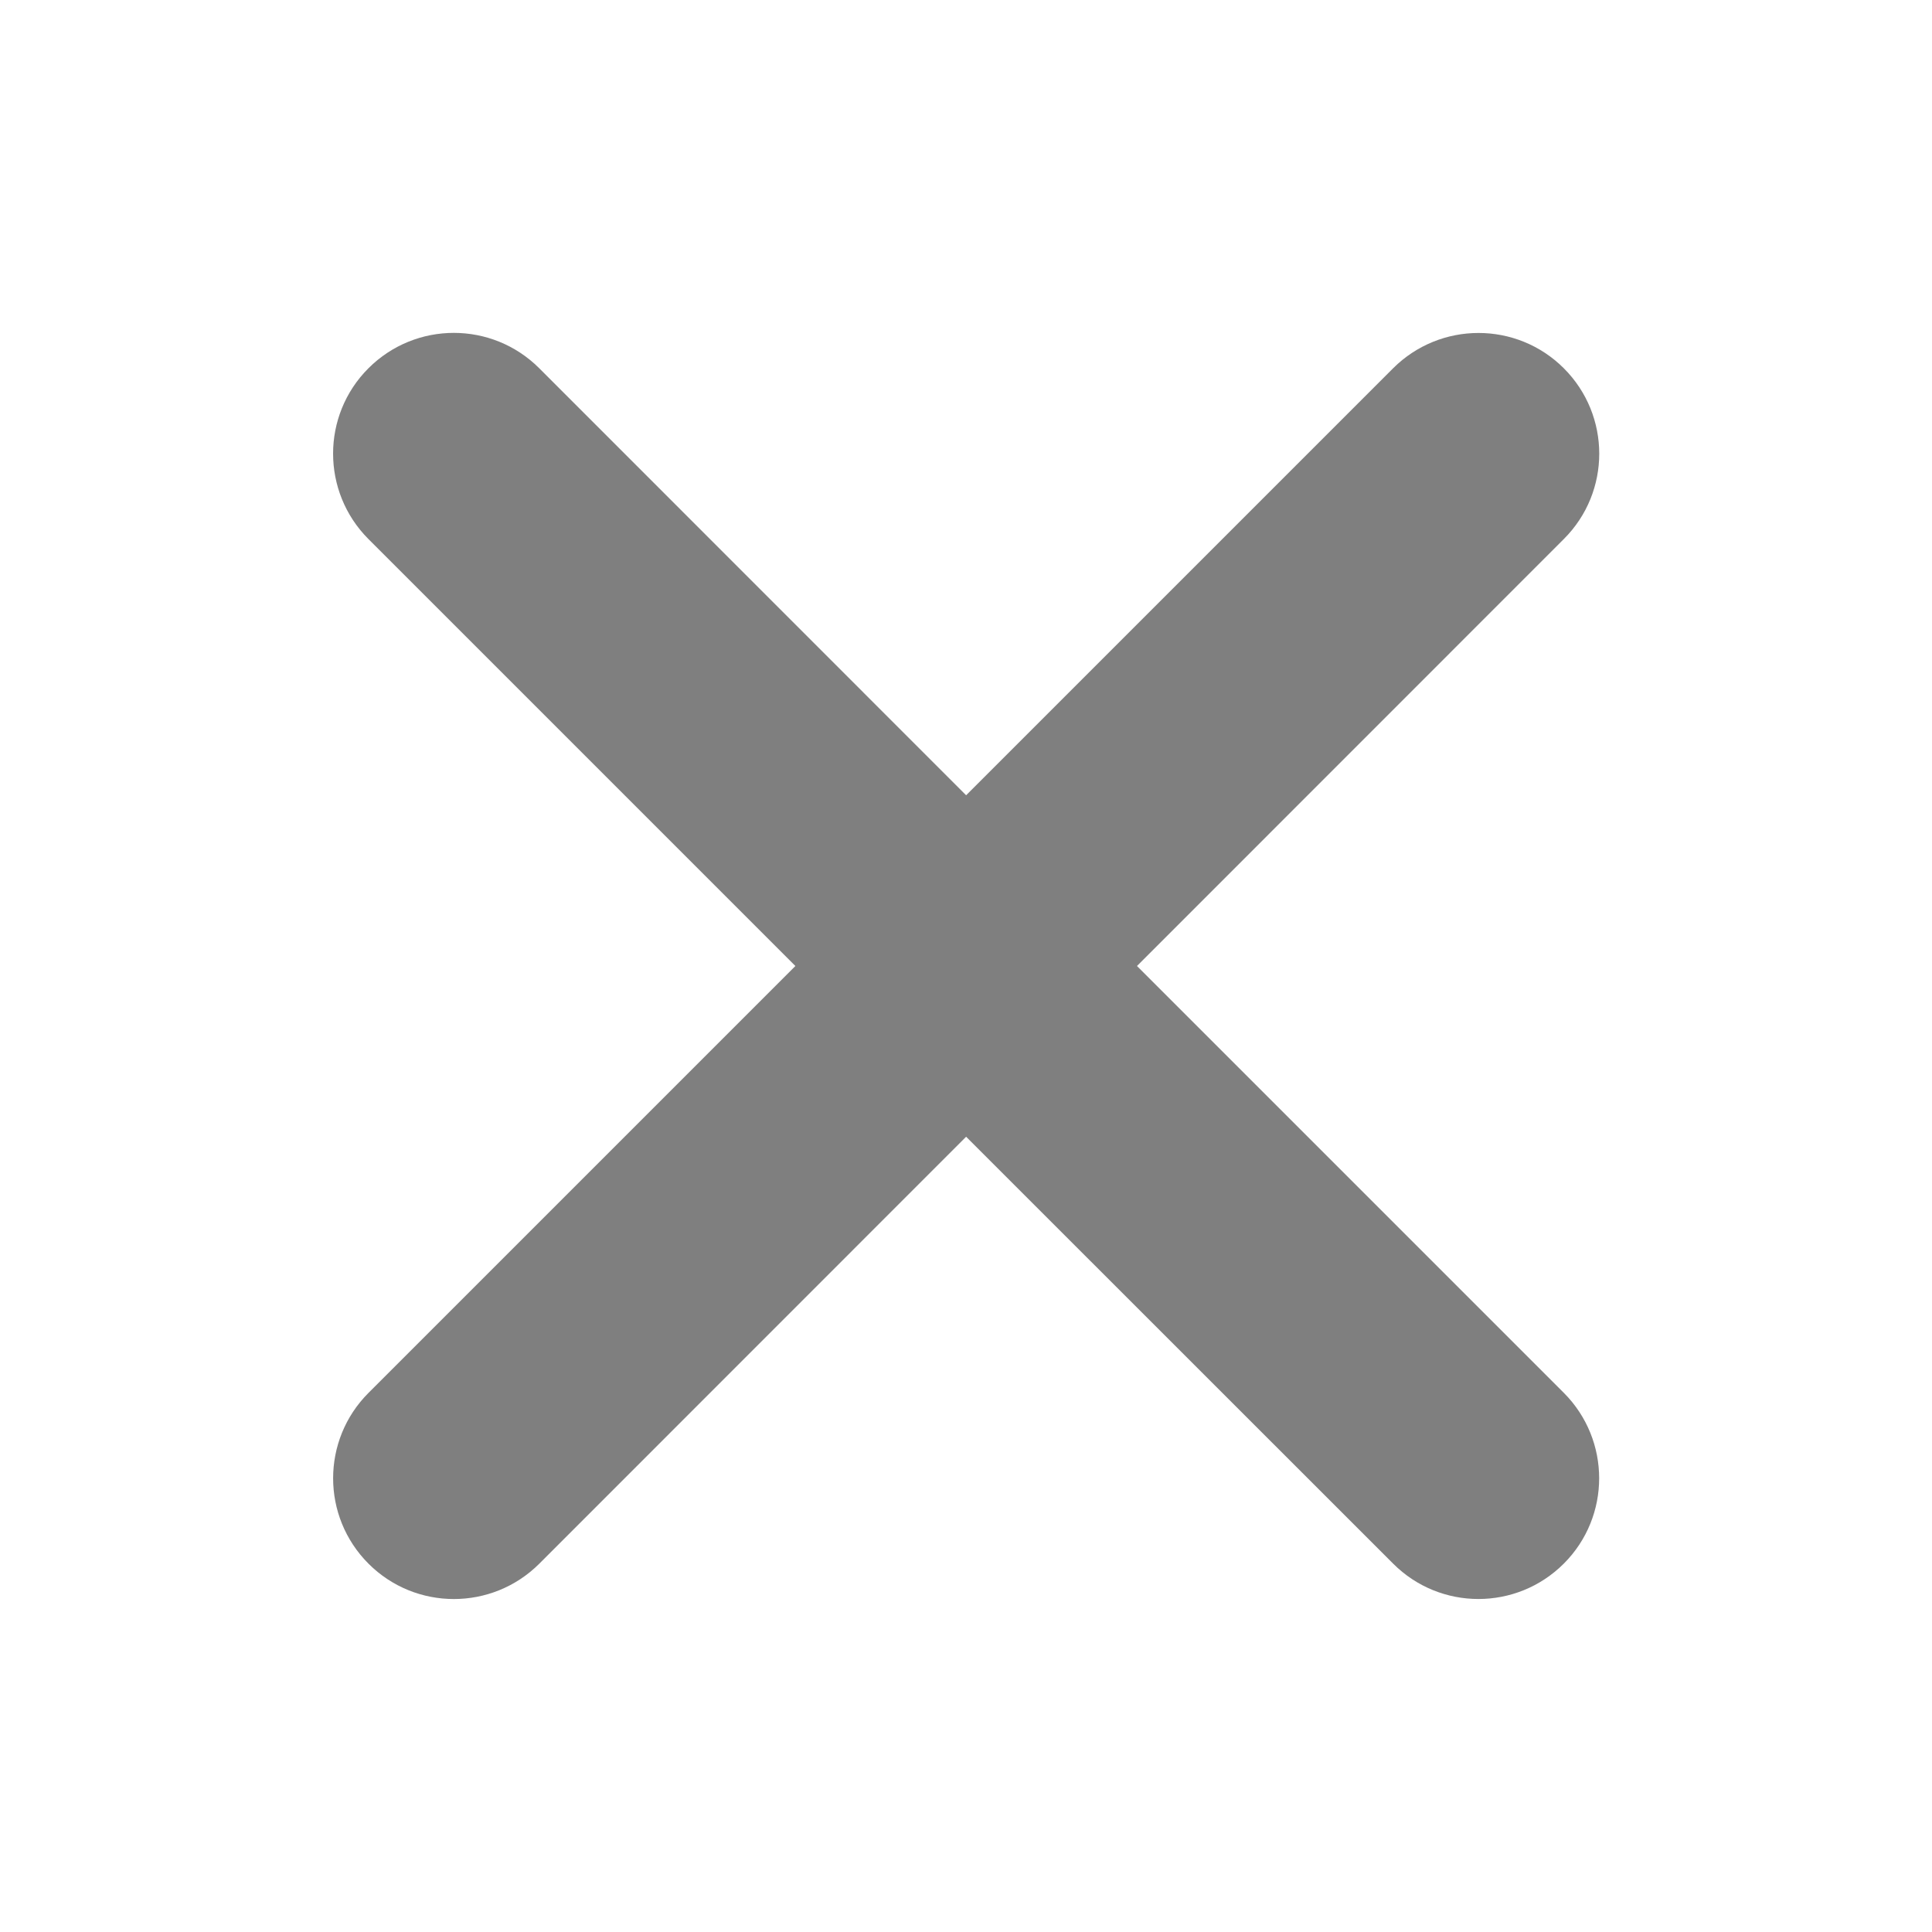<svg width="16" height="16" viewBox="0 0 16 16" fill="none" xmlns="http://www.w3.org/2000/svg">
<g id="Icon/16" clip-path="url(#clip0_1867_9812)">
<path id="Union" fill-rule="evenodd" clip-rule="evenodd" d="M11.537 12.949C11.927 13.34 12.56 13.34 12.951 12.949C13.341 12.559 13.341 11.926 12.951 11.535L9.416 8L12.951 4.464C13.342 4.074 13.342 3.441 12.951 3.05C12.561 2.66 11.928 2.66 11.537 3.05L8.001 6.586L4.466 3.05C4.075 2.659 3.442 2.659 3.051 3.05C2.661 3.44 2.661 4.073 3.051 4.464L6.587 8L3.052 11.535C2.661 11.926 2.661 12.559 3.052 12.95C3.442 13.34 4.075 13.34 4.466 12.95L8.001 9.414L11.537 12.949Z" fill="black" fill-opacity="0.5"/>
</g>
<defs>
<clipPath id="clip0_1867_9812">
<rect width="16" height="16" fill="white"/>
</clipPath>
</defs>
</svg>
